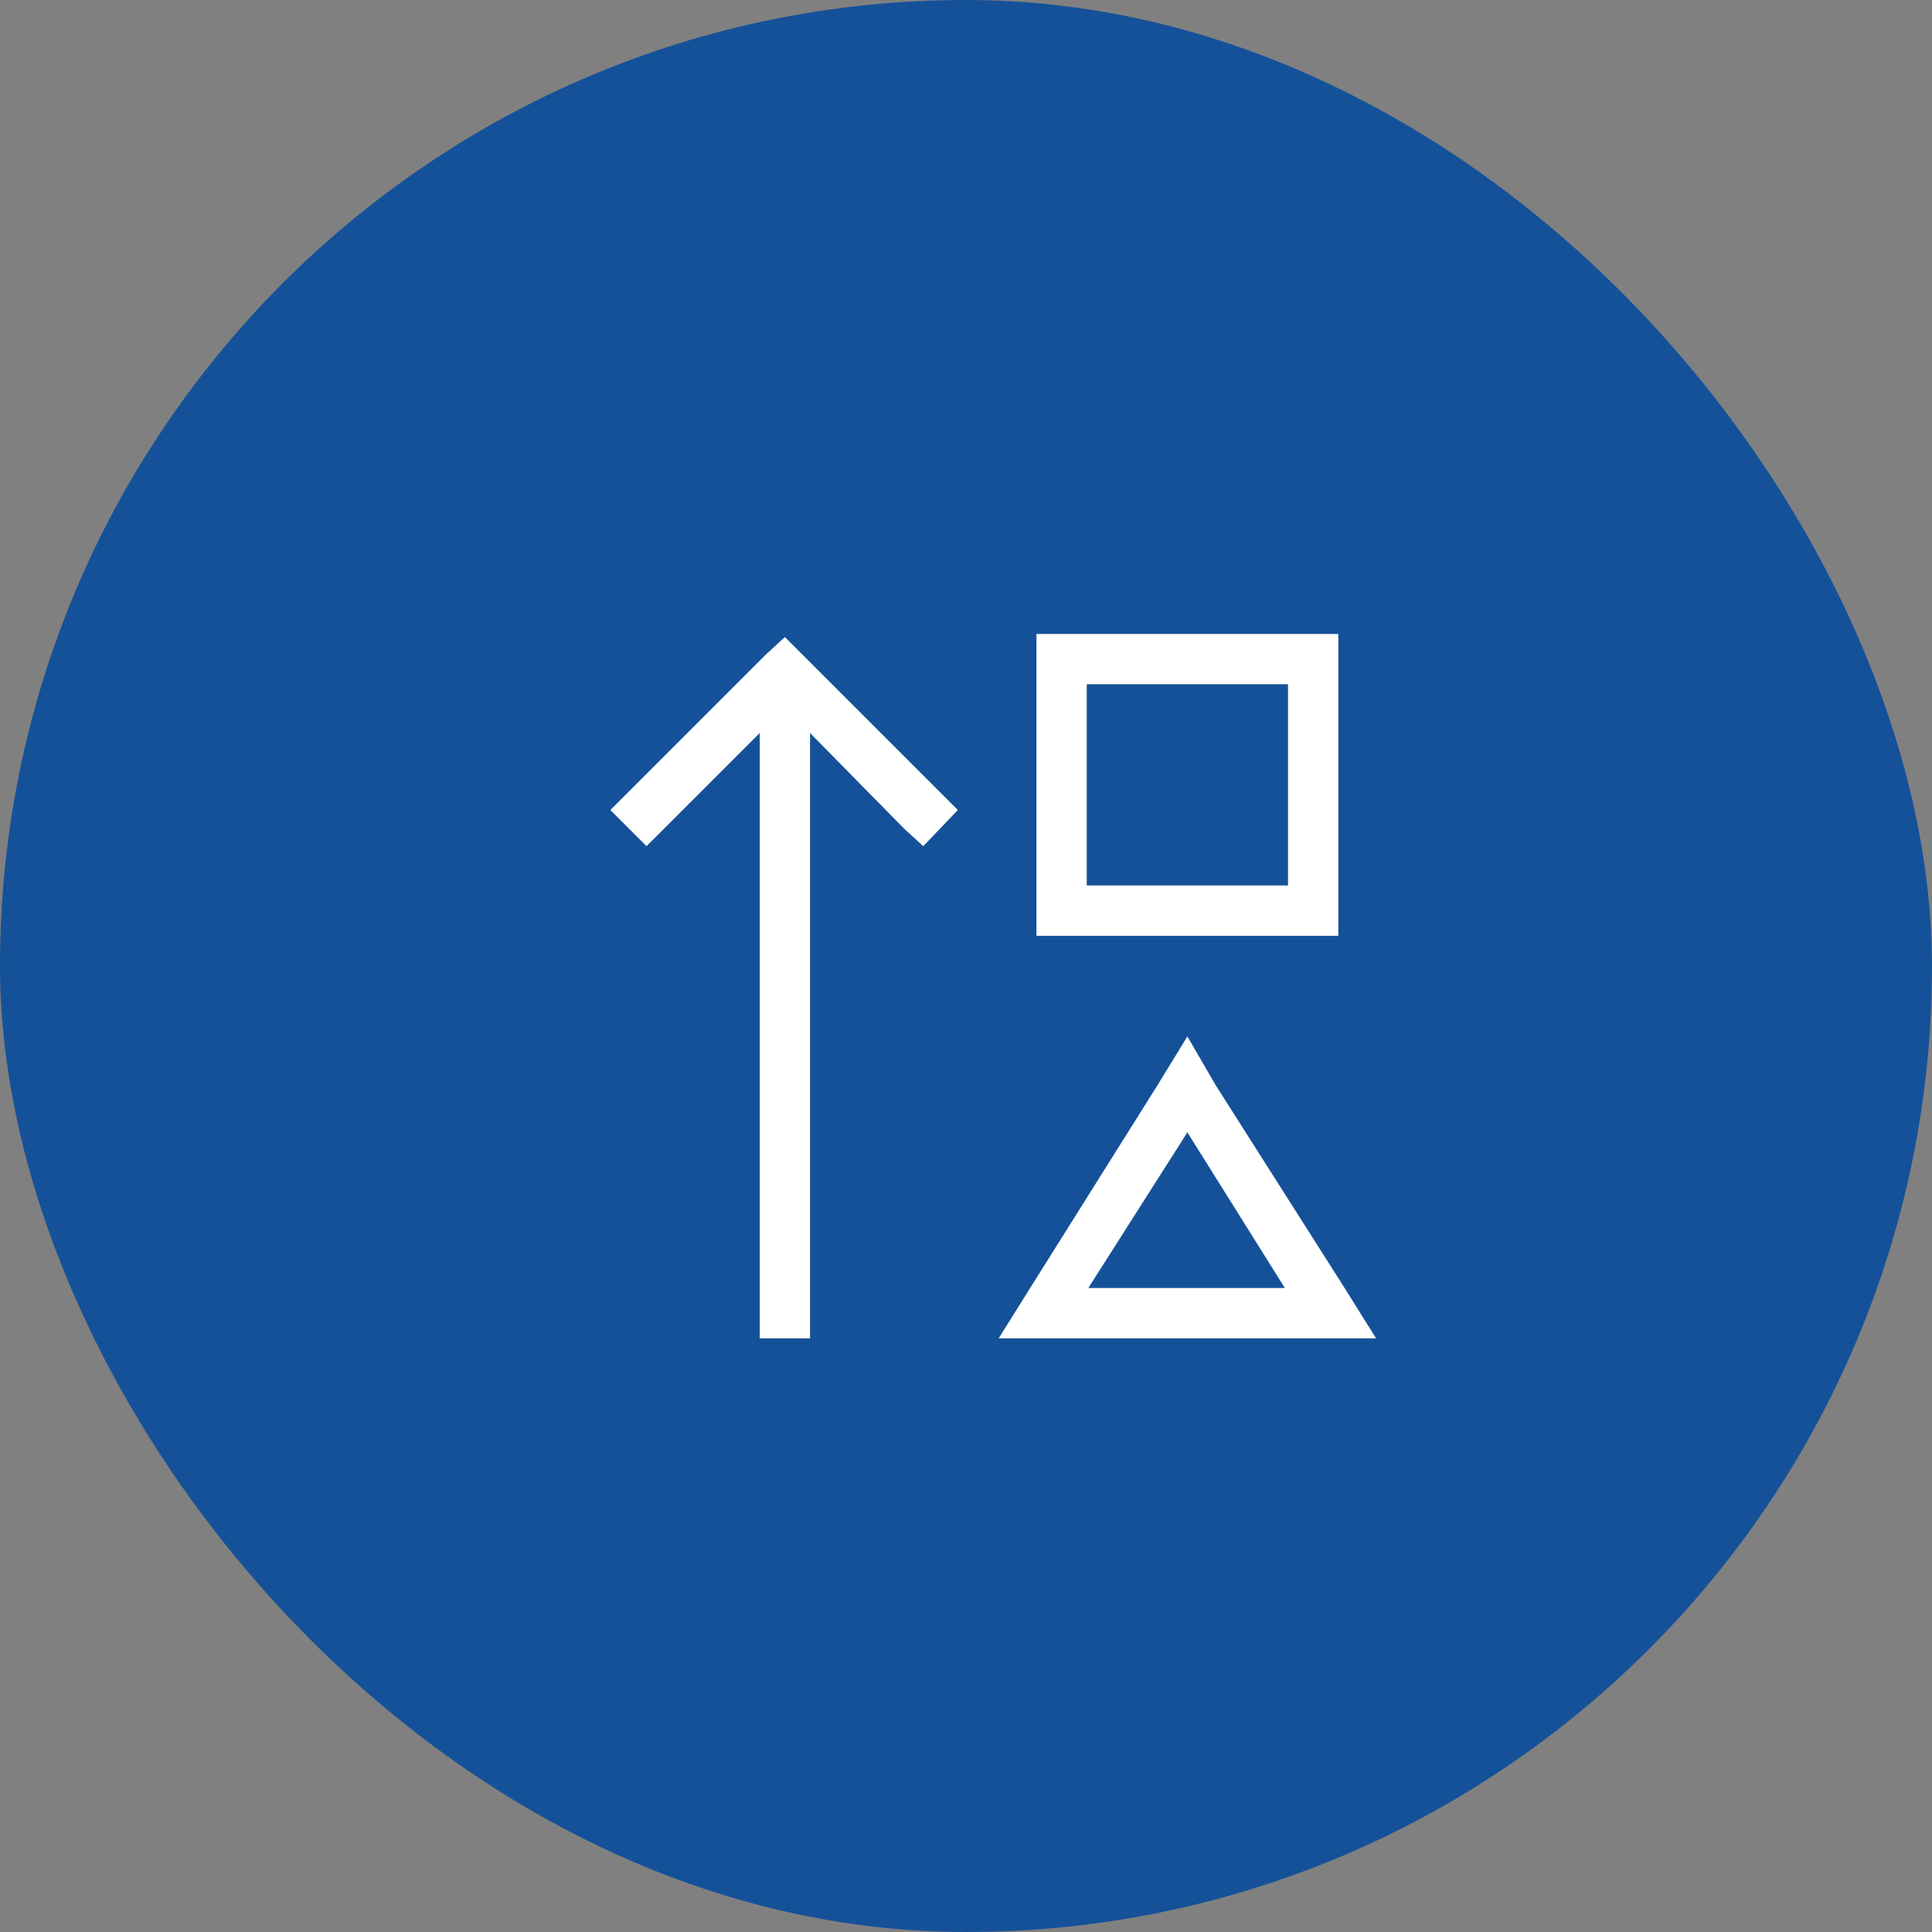 <svg xmlns="http://www.w3.org/2000/svg" width="48" height="48" viewBox="0 0 48 48" fill="none"><rect x="0" y="0" width="48" height="48" fill="#808080" stroke="none"/><rect width="48" height="48" rx="24" fill="#155199"></rect><path d="M27 17V22H32V17H27ZM25.75 15.75H27H32H33.25V17V22V23.25H32H27H25.75V22V17V15.75ZM19.5 15.828L19.93 16.258L23.367 19.695L23.797 20.125L22.938 21.023L22.469 20.594L20.125 18.211V32.625V33.25H18.875V32.625V18.211L16.492 20.594L16.062 21.023L15.164 20.125L15.594 19.695L19.031 16.258L19.5 15.828ZM24.812 33.25L25.594 32L28.758 26.961L29.5 25.75L30.203 26.961L33.406 32L34.188 33.25H32.703H26.258H24.812ZM31.922 32L29.5 28.133L27.039 32H31.922Z" fill="white"></path></svg>